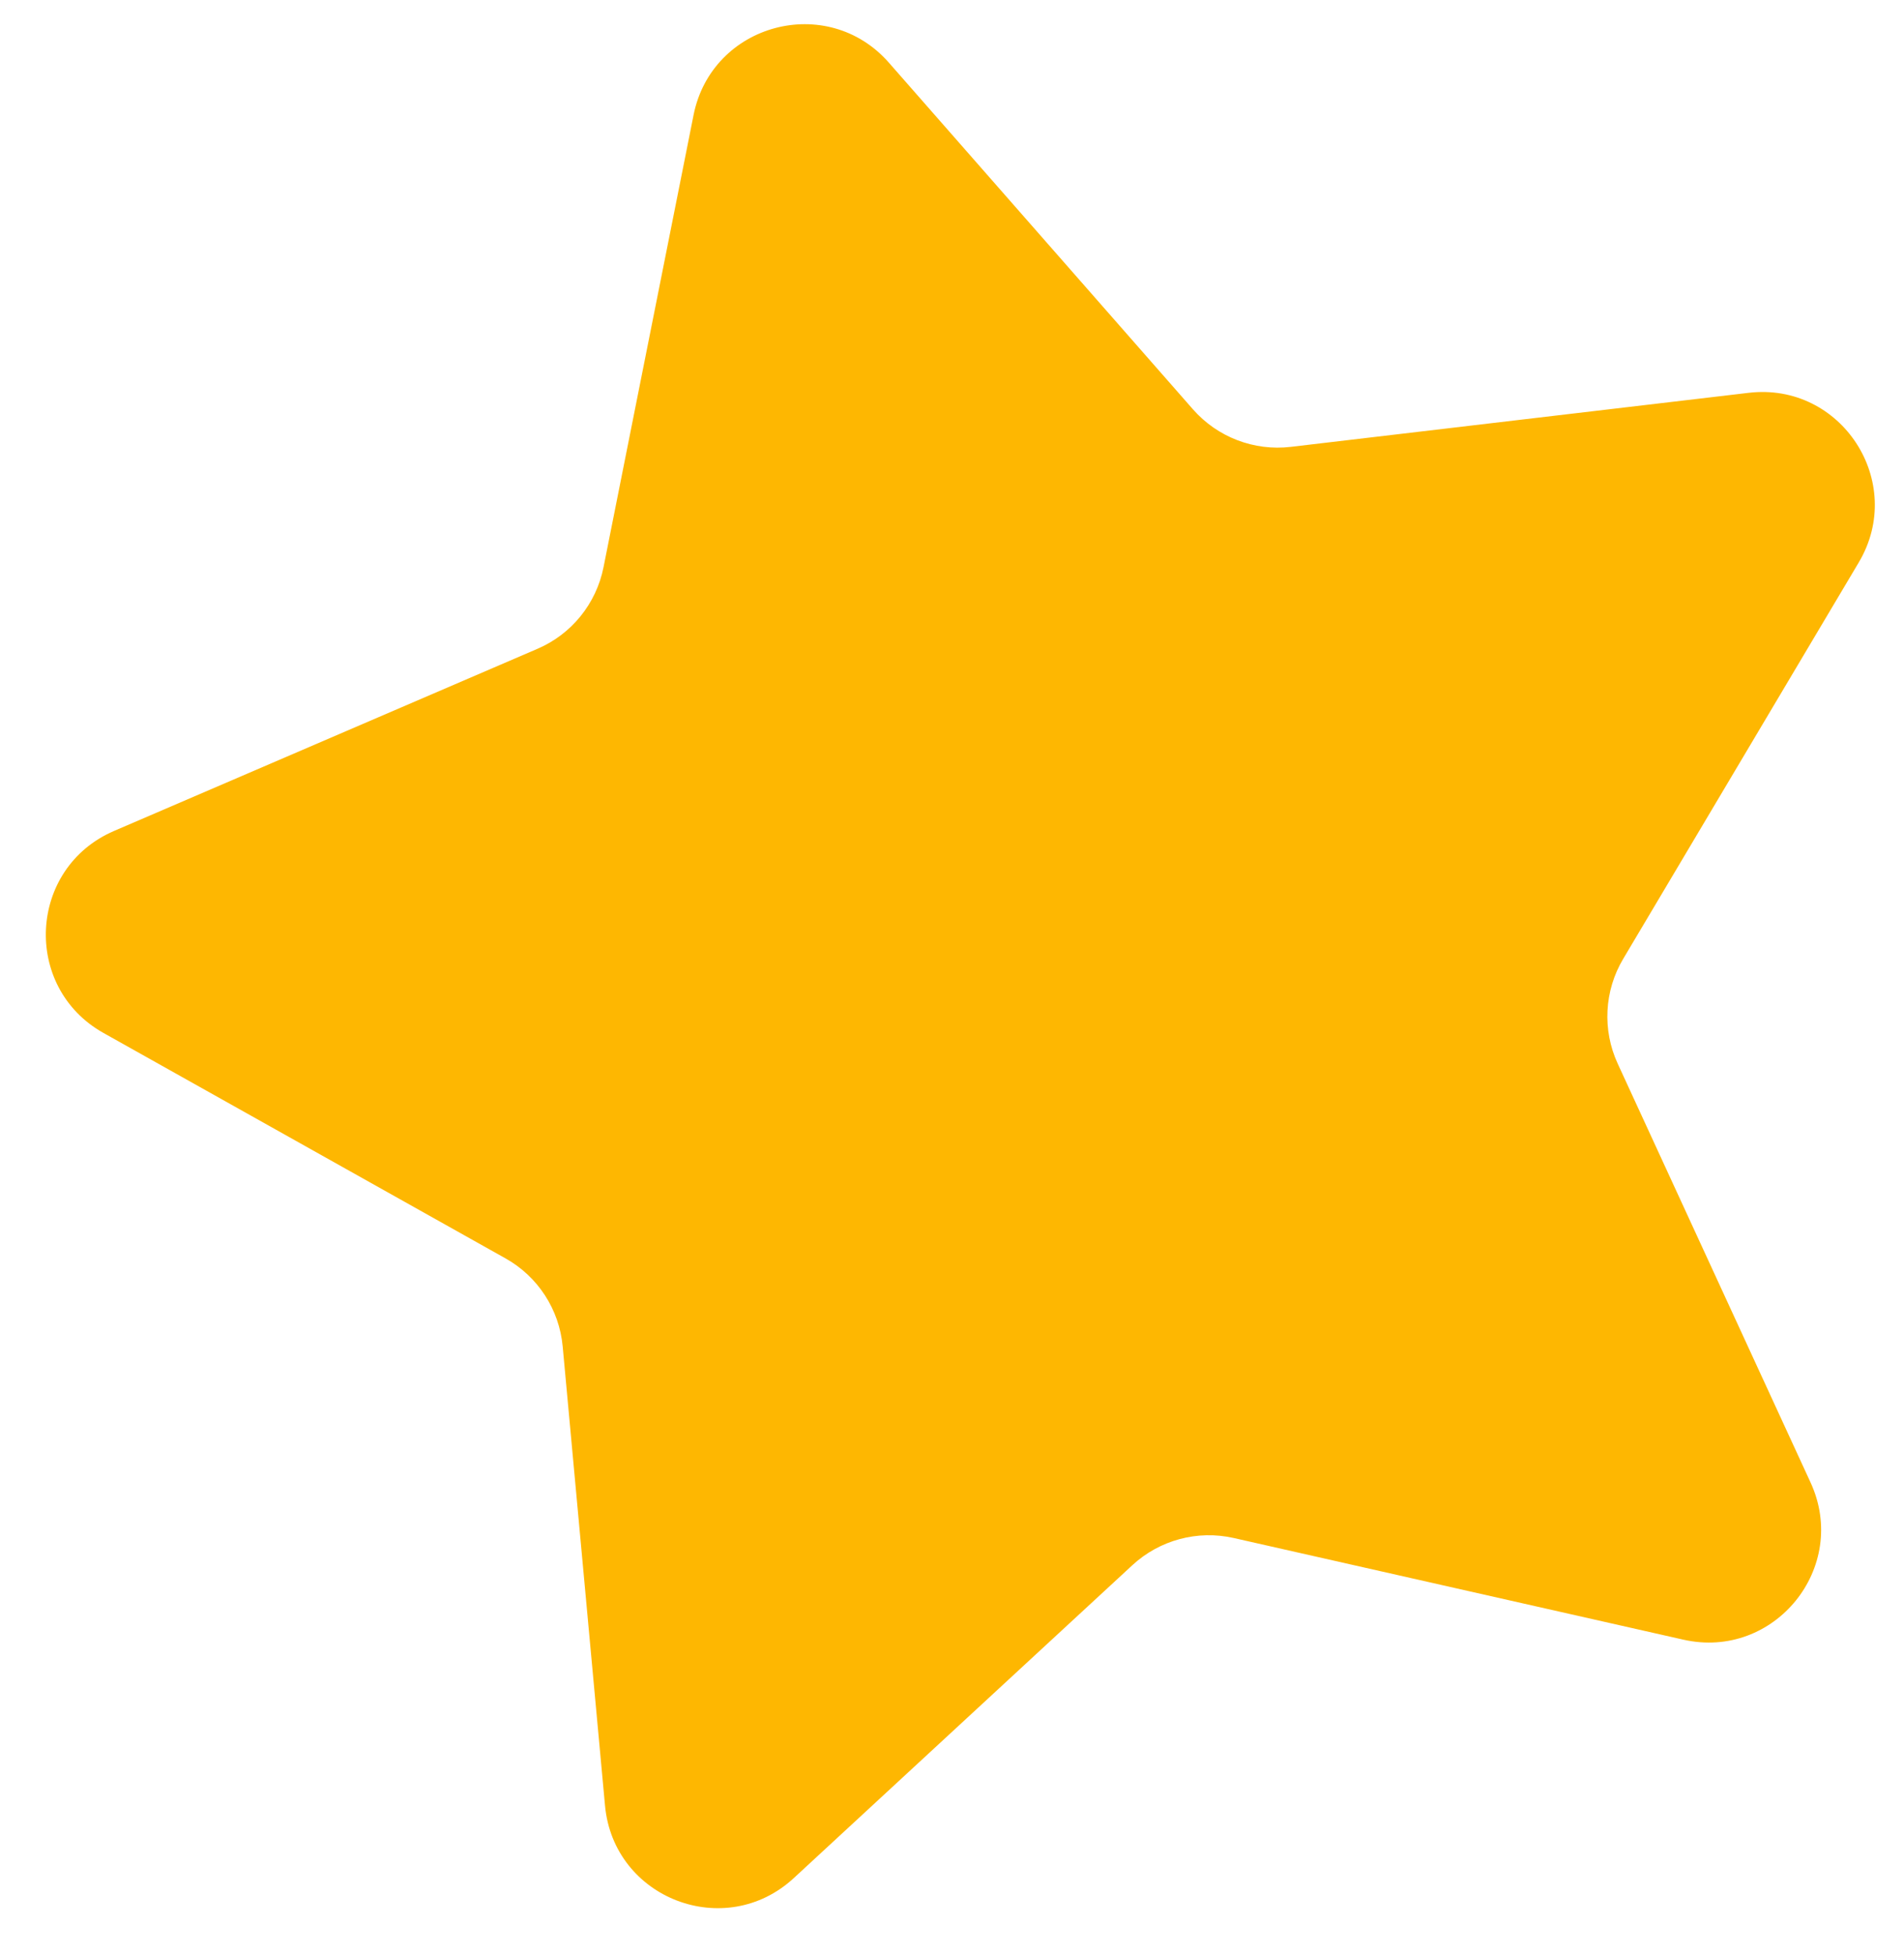 <svg width="38" height="39" viewBox="0 0 38 39" fill="none" xmlns="http://www.w3.org/2000/svg">
<path d="M13.842 2.295C14.207 0.466 16.51 -0.151 17.74 1.25L23.808 8.165C24.297 8.722 25.028 9.002 25.763 8.915L34.899 7.837C36.751 7.618 38.05 9.618 37.097 11.221L32.396 19.129C32.017 19.765 31.976 20.547 32.286 21.22L36.135 29.576C36.915 31.27 35.415 33.123 33.596 32.712L24.622 30.684C23.9 30.521 23.144 30.724 22.6 31.226L15.842 37.469C14.472 38.734 12.246 37.88 12.075 36.023L11.23 26.862C11.162 26.125 10.736 25.468 10.09 25.106L2.065 20.608C0.438 19.696 0.563 17.315 2.276 16.578L10.727 12.944C11.408 12.652 11.9 12.043 12.045 11.317L13.842 2.295Z" fill="#FEB701"/>
</svg>
